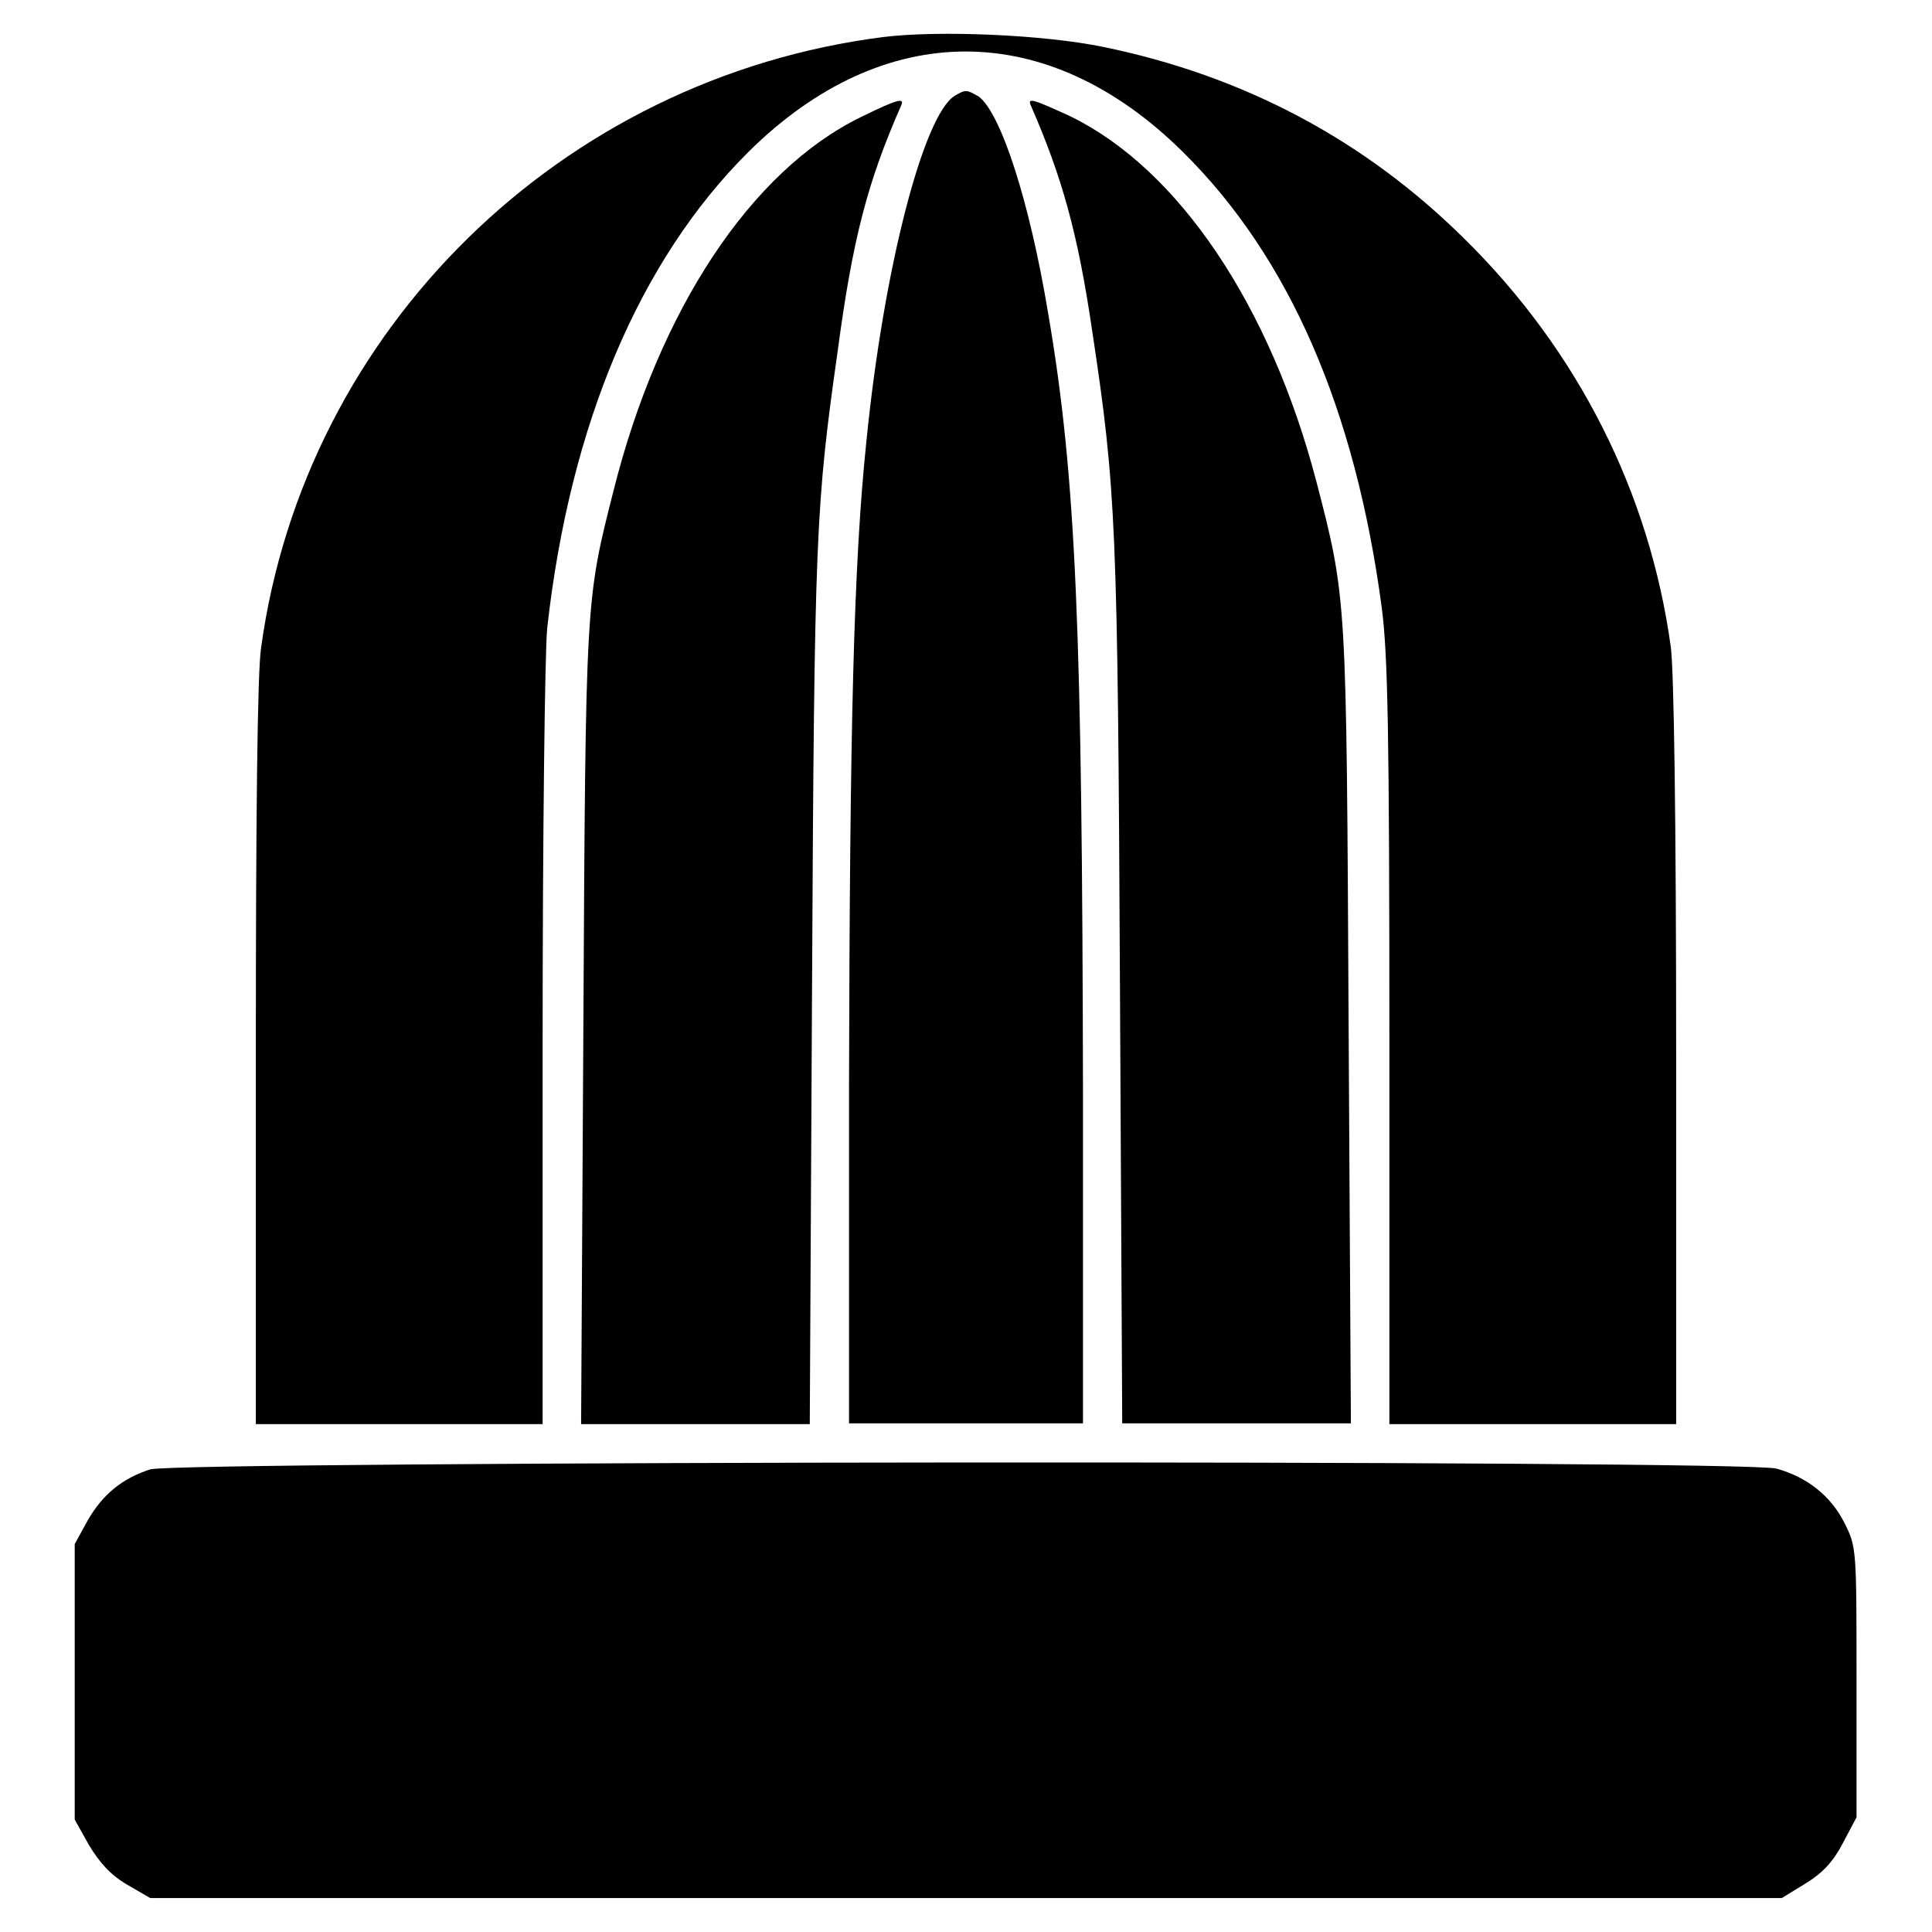 <?xml version="1.0" encoding="utf-8"?>
<!-- Svg Vector Icons : http://www.onlinewebfonts.com/icon -->
<!DOCTYPE svg PUBLIC "-//W3C//DTD SVG 1.1//EN" "http://www.w3.org/Graphics/SVG/1.1/DTD/svg11.dtd">
<svg version="1.1" xmlns="http://www.w3.org/2000/svg" xmlns:xlink="http://www.w3.org/1999/xlink" x="0px" y="0px" viewBox="0 0 256 256" enable-background="new 0 0 256 256" xml:space="preserve">
<g><g><g><path fill="#000000" d="M117.1,4.9c-42.7,5.4-76.7,38.7-82.5,80.9c-0.5,3.2-0.7,22.4-0.7,54v48.9h19h19v-49.8c0-28.8,0.3-52.2,0.6-55.6c3-27.1,12.3-48.9,26.7-63.2c17.9-17.7,39.6-17.7,57.5,0c14.1,13.9,22.9,34.1,26.4,60.5c0.8,6.3,1,16.3,1,57.9v50.2h19h19v-48.9c0-31.6-0.3-50.7-0.7-54c-2.8-20.5-12.3-39.3-27.3-54.1c-13.3-13.2-29.4-21.7-48-25.5C138.3,4.6,124.5,4,117.1,4.9z"/><path fill="#000000" d="M126.5,12.7c-4.1,2.5-9.4,22.7-11.7,45.8c-1.7,16.3-2.2,37.8-2.3,85.4v44.7H128h15.5v-43.7c-0.1-61.4-0.9-81.7-4.6-103.3c-2.5-15.1-6.3-26.6-9.2-28.8C128.1,11.9,128,11.8,126.5,12.7z"/><path fill="#000000" d="M114.1,15.5C99.5,22.6,87.3,41.1,81.3,65c-3.7,14.6-3.7,14.1-4,70.9L77,188.7h15.2h15.1l0.3-57.9c0.3-60.2,0.5-63.8,3.4-84.3C113,31.5,115,24,119.4,14C119.9,12.9,119,13.1,114.1,15.5z"/><path fill="#000000" d="M136.6,14c4.1,9.4,6.2,16.8,8.1,29.7c3.2,21.2,3.4,25.8,3.7,87l0.3,57.9h15.1H179l-0.3-52.4c-0.3-57.3-0.2-56.7-4.3-72.5c-6.1-23.2-18.2-41.3-32.6-48.3C136.8,13.1,136.1,12.9,136.6,14z"/><path fill="#000000" d="M19.9,194.7c-3.7,1.2-6.3,3.3-8.3,6.8l-1.7,3.1v18.2v18.3l1.9,3.4c1.4,2.3,2.8,3.9,5,5.2l3.1,1.8h108.1h108.1l3.1-1.9c2.3-1.4,3.7-2.9,5-5.4l1.8-3.4v-17.9c0-17.8,0-17.9-1.6-21.1c-1.8-3.6-5-6.1-9-7.2C231.3,193.4,23.4,193.6,19.9,194.7z"/></g></g></g>
</svg>